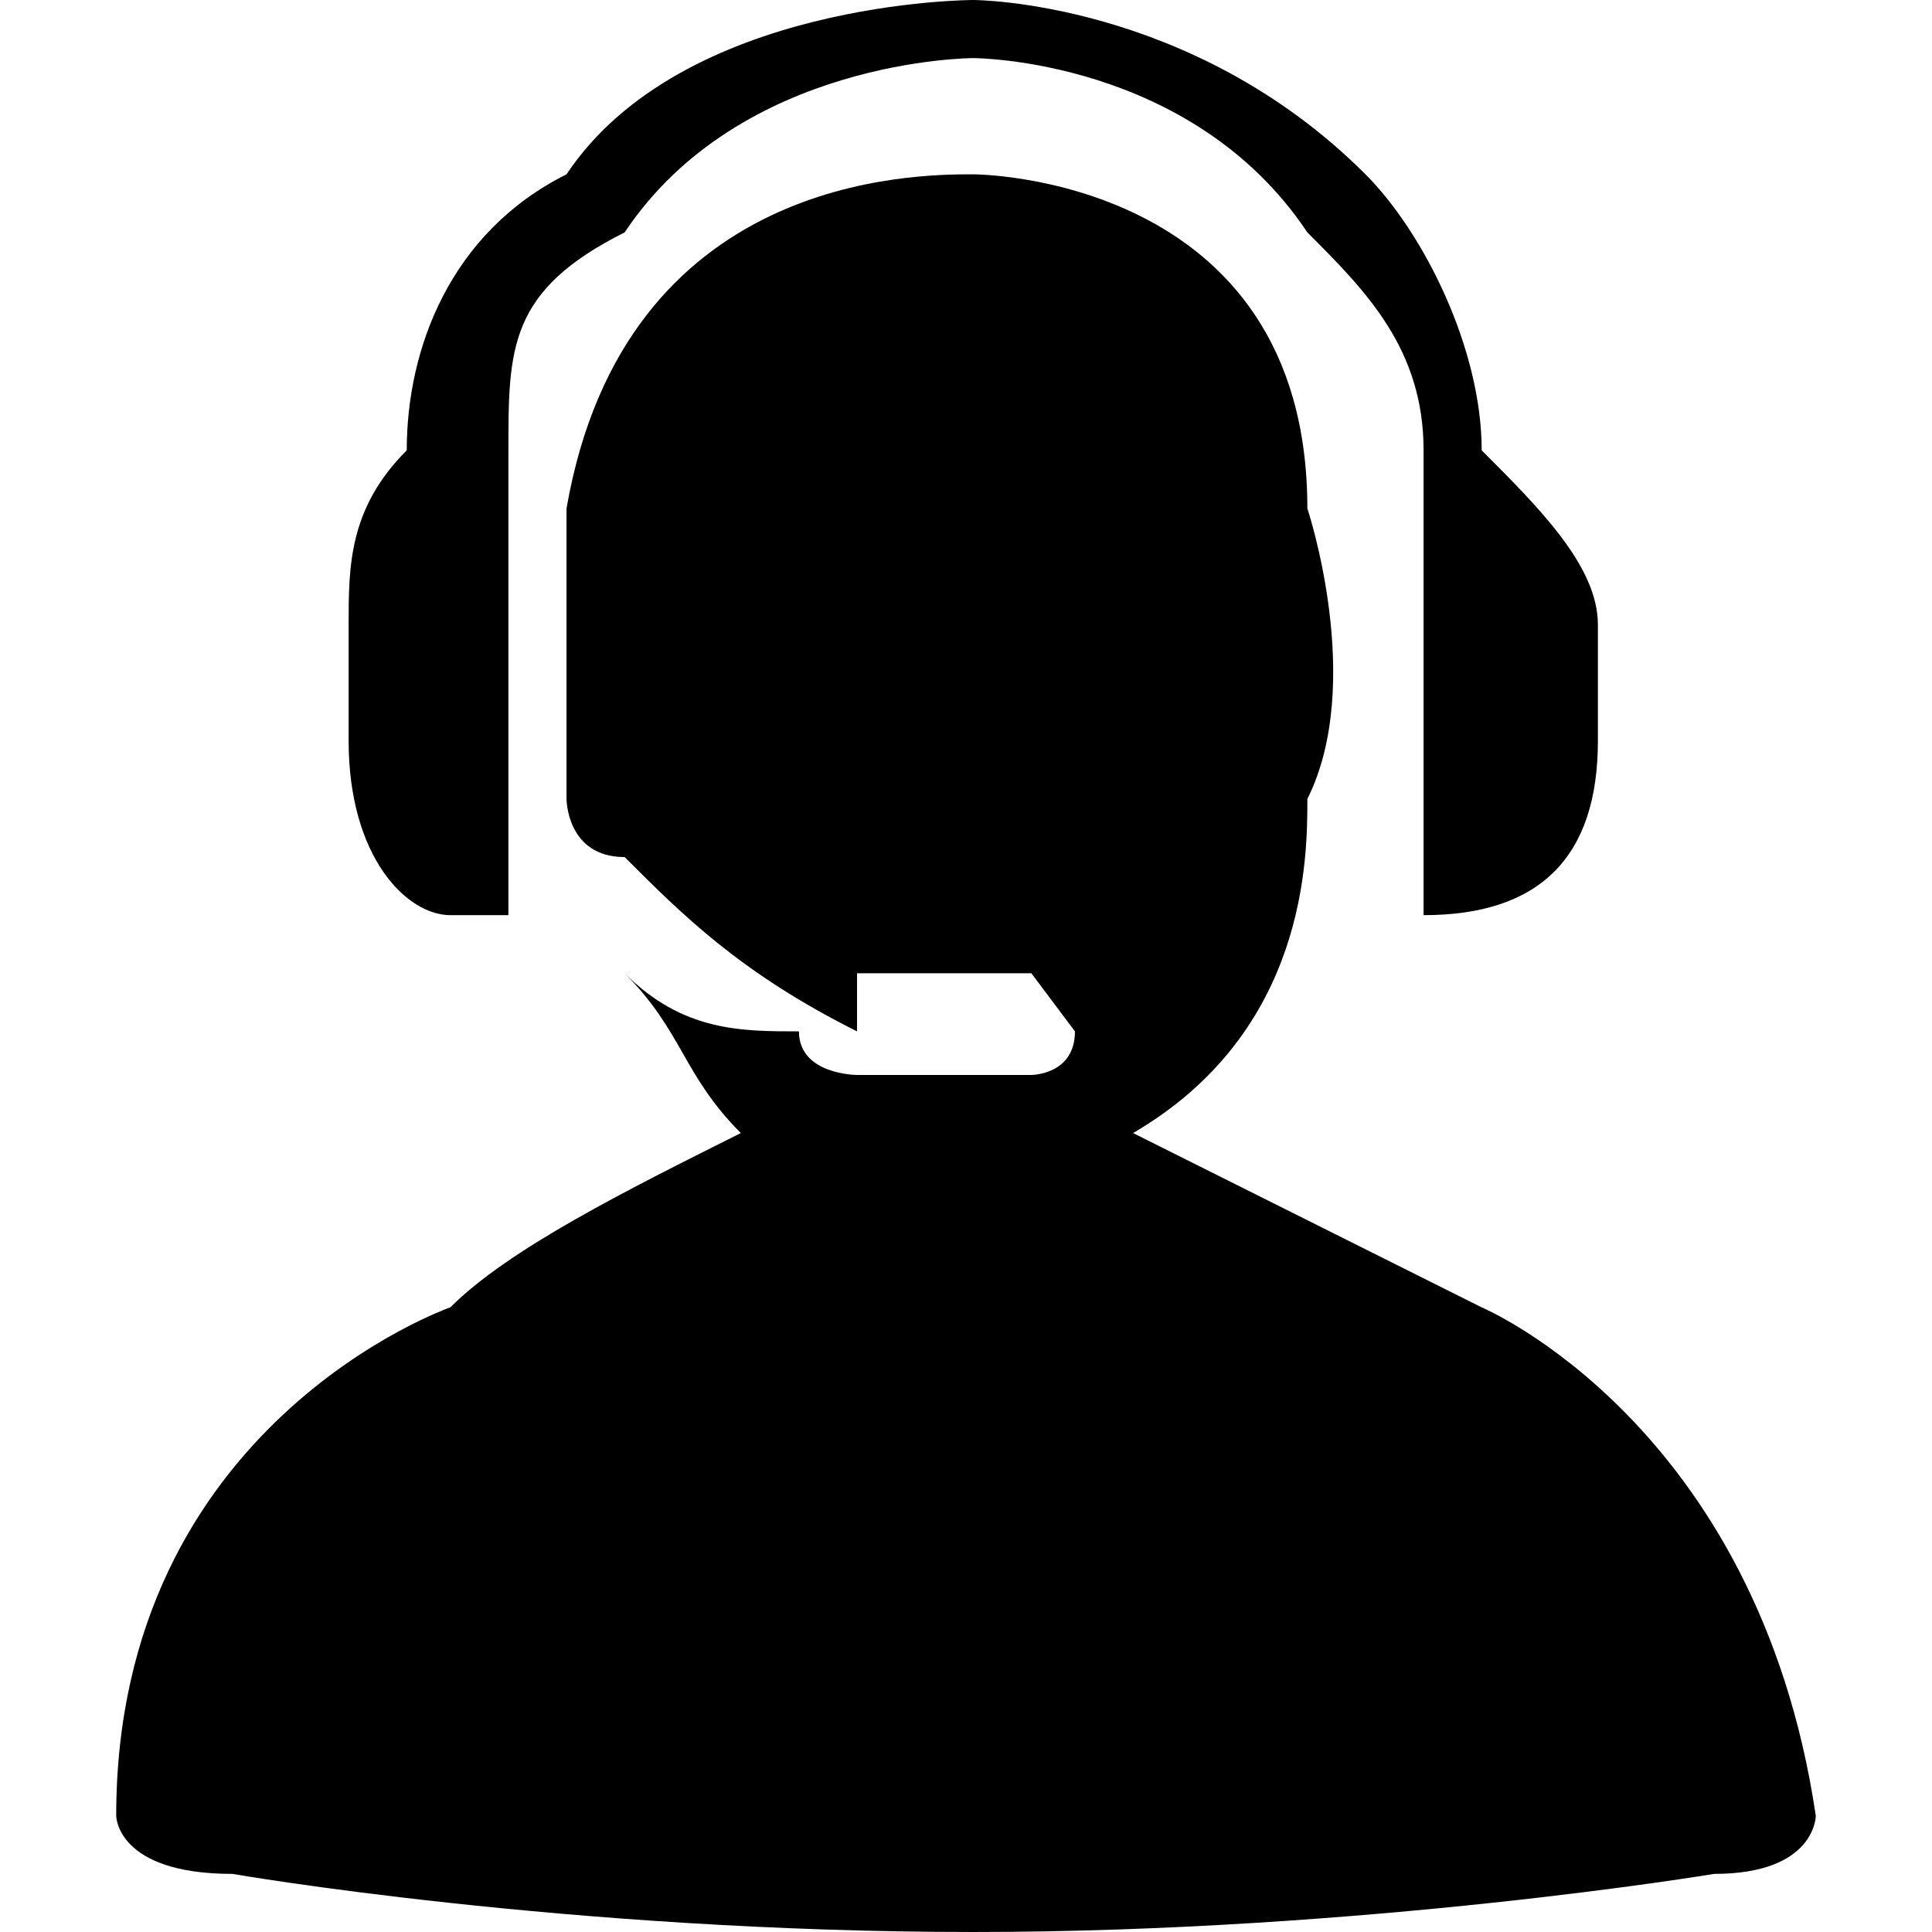 <?xml version="1.0" encoding="UTF-8"?>
<!DOCTYPE svg PUBLIC "-//W3C//DTD SVG 1.1//EN" "http://www.w3.org/Graphics/SVG/1.1/DTD/svg11.dtd">
<!-- Creator: CorelDRAW X7 -->
<svg xmlns="http://www.w3.org/2000/svg" xml:space="preserve" width="0.133in" height="0.133in" version="1.1" style="shape-rendering:geometricPrecision; text-rendering:geometricPrecision; image-rendering:optimizeQuality; fill-rule:evenodd; clip-rule:evenodd"
viewBox="0 0 133 133"
 xmlns:xlink="http://www.w3.org/1999/xlink">
 <defs>
  <style type="text/css">
   <![CDATA[
    .fil0 {fill:none}
    .fil1 {fill:black}
   ]]>
  </style>
 </defs>
 <g id="Layer_x0020_1">
  <rect class="fil0" width="133" height="133"/>
 </g>
 <g id="Layer_x0020_1_0">
  <path class="fil1" d="M125 125c-4,-27 -23,-35 -23,-35 -8,-4 -16,-8 -24,-12 12,-7 12,-19 12,-23 4,-8 0,-20 0,-20 0,-23 -23,-23 -23,-23 0,0 0,0 0,0 0,0 0,0 0,0 -4,0 -24,0 -28,23 0,0 0,12 0,20 0,0 0,4 4,4 4,4 8,8 16,12 0,-4 0,-4 0,-4l12 0c0,0 3,4 3,4 0,3 -3,3 -3,3l-12 0c0,0 -4,0 -4,-3 -4,0 -8,0 -12,-4 4,4 4,7 8,11 -8,4 -16,8 -20,12 0,0 -23,8 -23,35 0,0 0,4 8,4 0,0 23,4 51,4 27,0 51,-4 51,-4 7,0 7,-4 7,-4l0 0 0 0z"/>
  <path class="fil1" d="M31 63l4 0 0 -28c0,0 0,0 0,0l0 -4c0,-7 0,-11 8,-15 8,-12 24,-12 24,-12 0,0 15,0 23,12 4,4 8,8 8,15l0 4c0,0 0,0 0,0l0 28 0 0c8,0 12,-4 12,-12l0 -8c0,-4 -4,-8 -8,-12l0 0c0,-7 -4,-15 -8,-19 -12,-12 -27,-12 -27,-12 0,0 -20,0 -28,12 -8,4 -11,12 -11,19l0 0c-4,4 -4,8 -4,12l0 8c0,8 4,12 7,12l0 0z"/>
 </g>
</svg>
